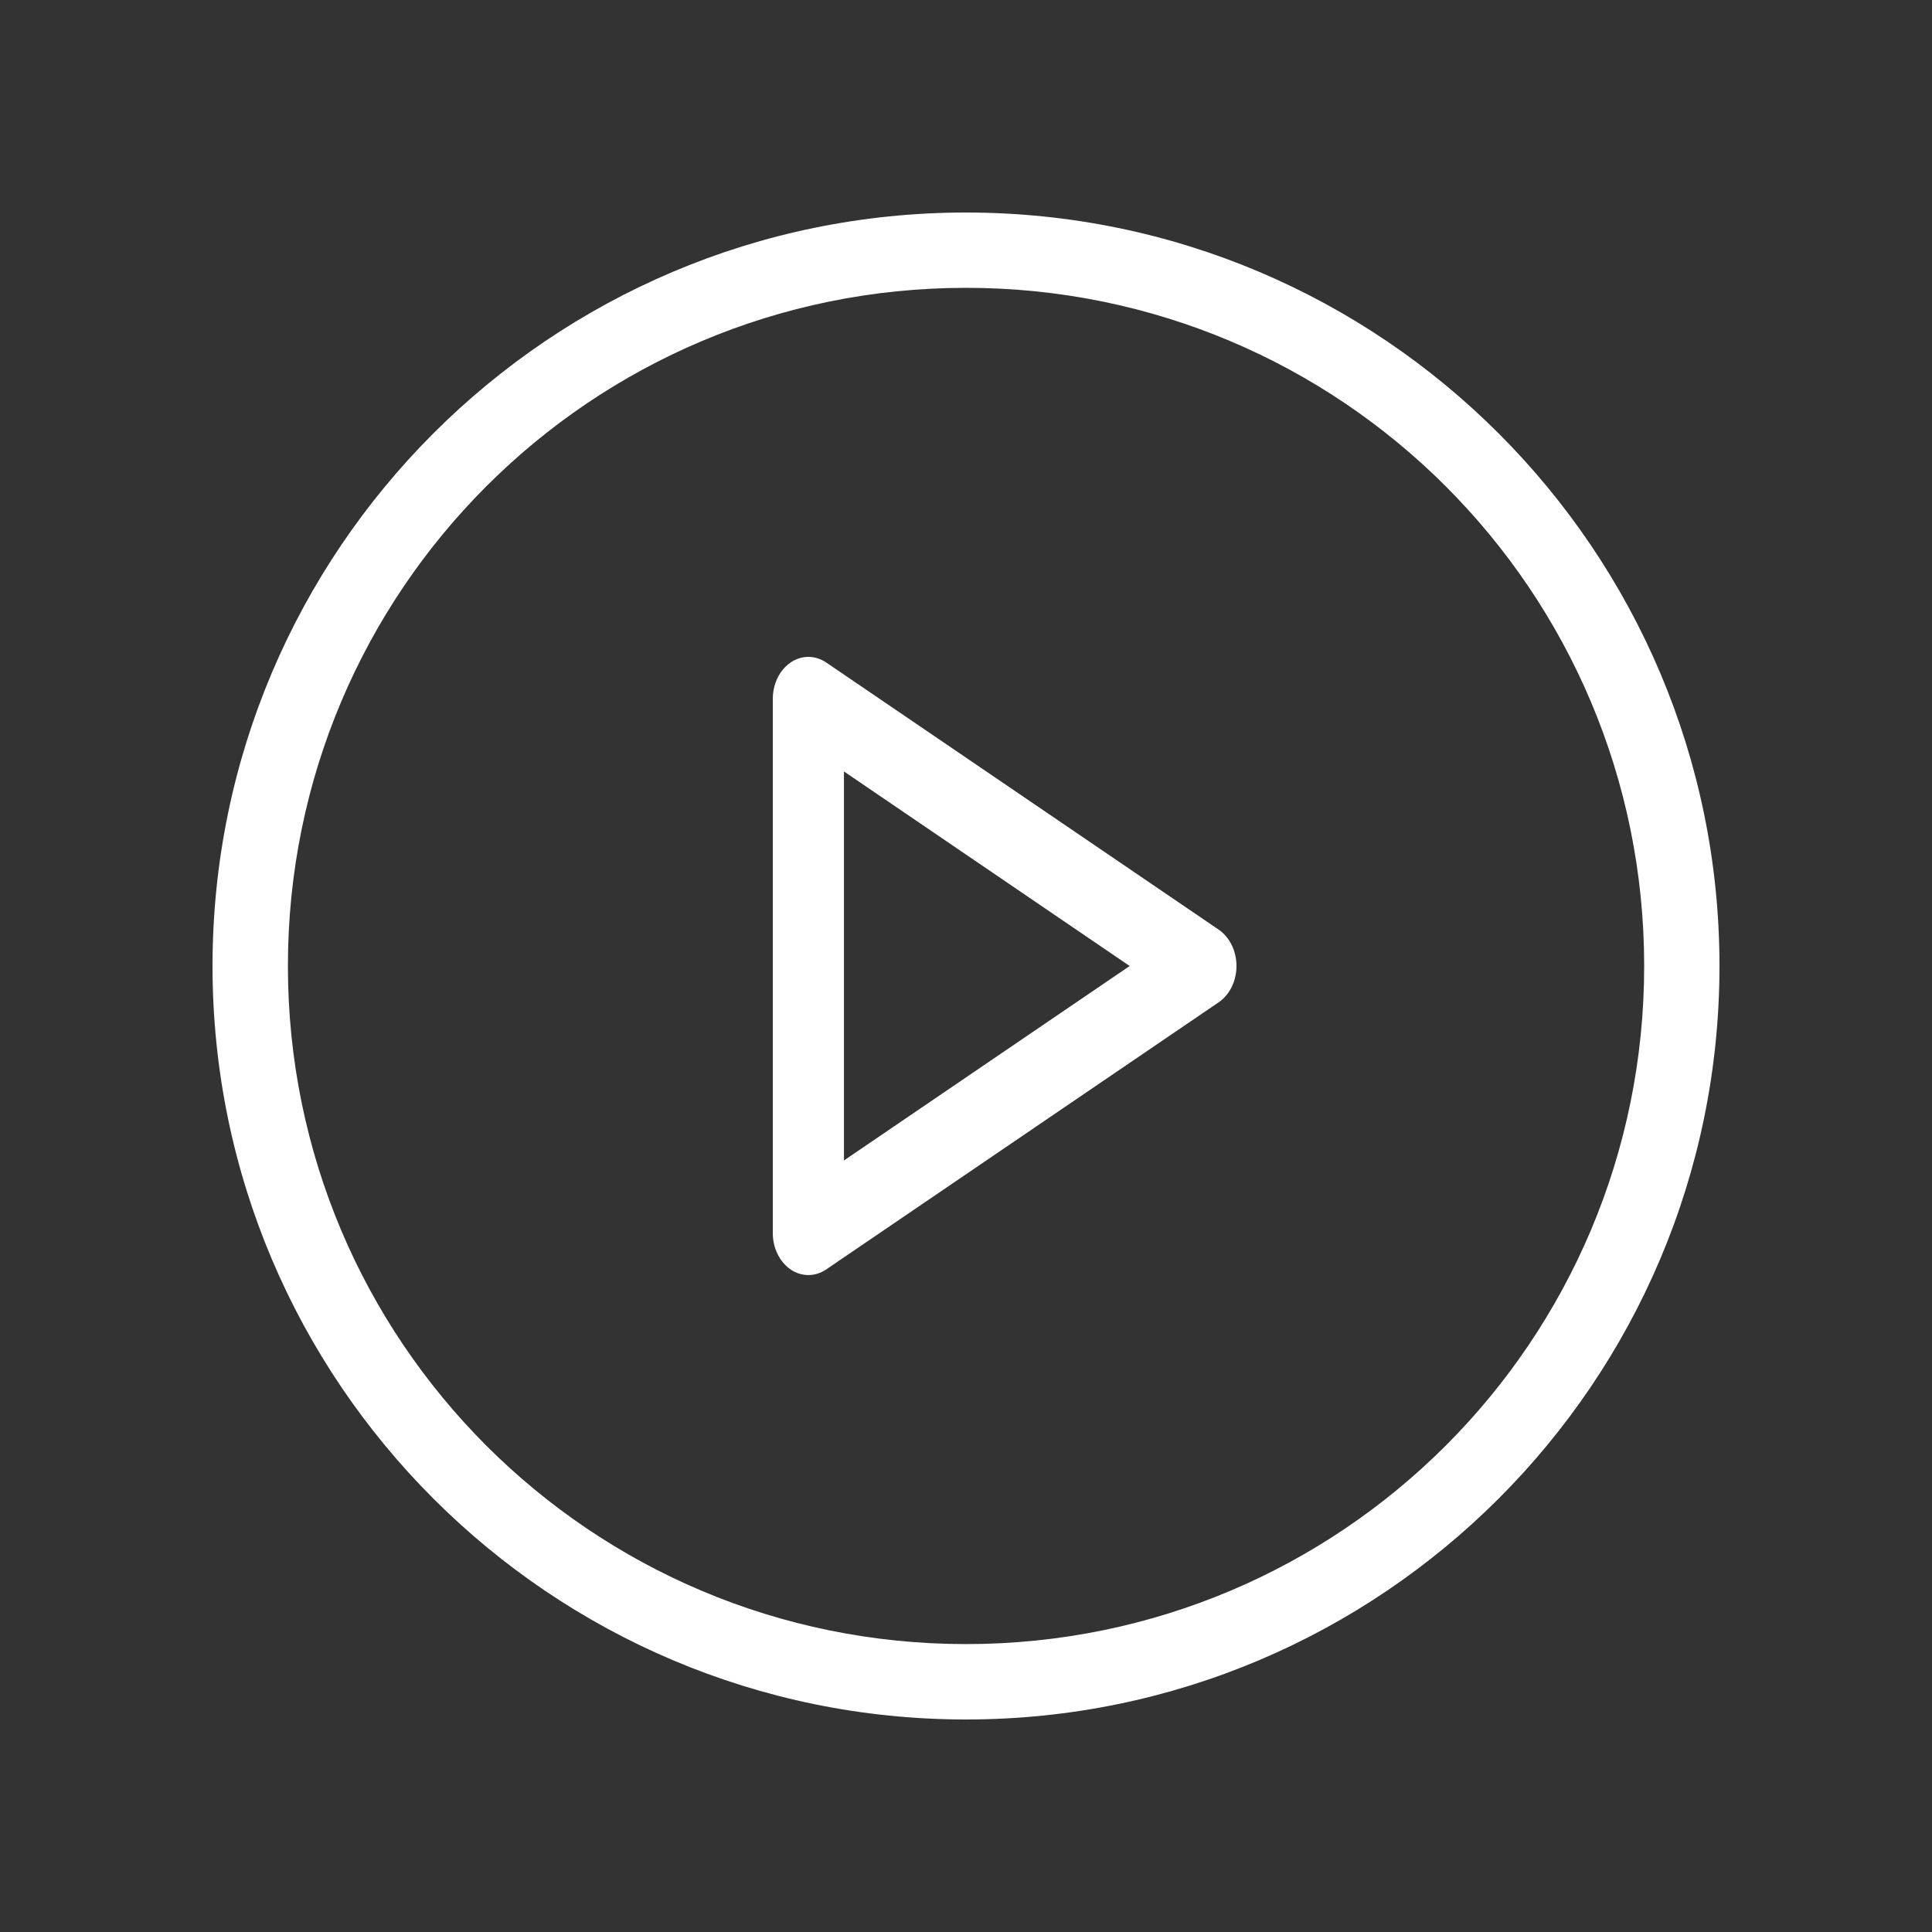 <?xml version="1.0" encoding="UTF-8"?> <svg xmlns="http://www.w3.org/2000/svg" viewBox="0 0 100 100" fill-rule="evenodd"><rect x="0" y="0" width="100" height="100" fill="#333333" stroke="none"/><path d="m50 11c-21.516 0-39 17.484-39 39s17.484 39 39 39 39-17.484 39-39-17.484-39-39-39zm0 3.898c19.41 0 35.102 15.691 35.102 35.102 0 19.406-15.691 35.098-35.102 35.098s-35.098-15.691-35.098-35.098c0-19.41 15.691-35.102 35.098-35.102zm-8.223 19.102c-0.992 0.043-1.777 1-1.777 2.172v27.656c0 0.773 0.352 1.488 0.922 1.879 0.566 0.387 1.27 0.387 1.84 0l20.316-13.828c0.57-0.387 0.922-1.105 0.922-1.879 0-0.777-0.352-1.492-0.922-1.883l-20.316-13.828c-0.297-0.199-0.641-0.301-0.984-0.289zm1.906 5.93 14.789 10.07-14.789 10.066z" fill="#ffffff"></path></svg> 